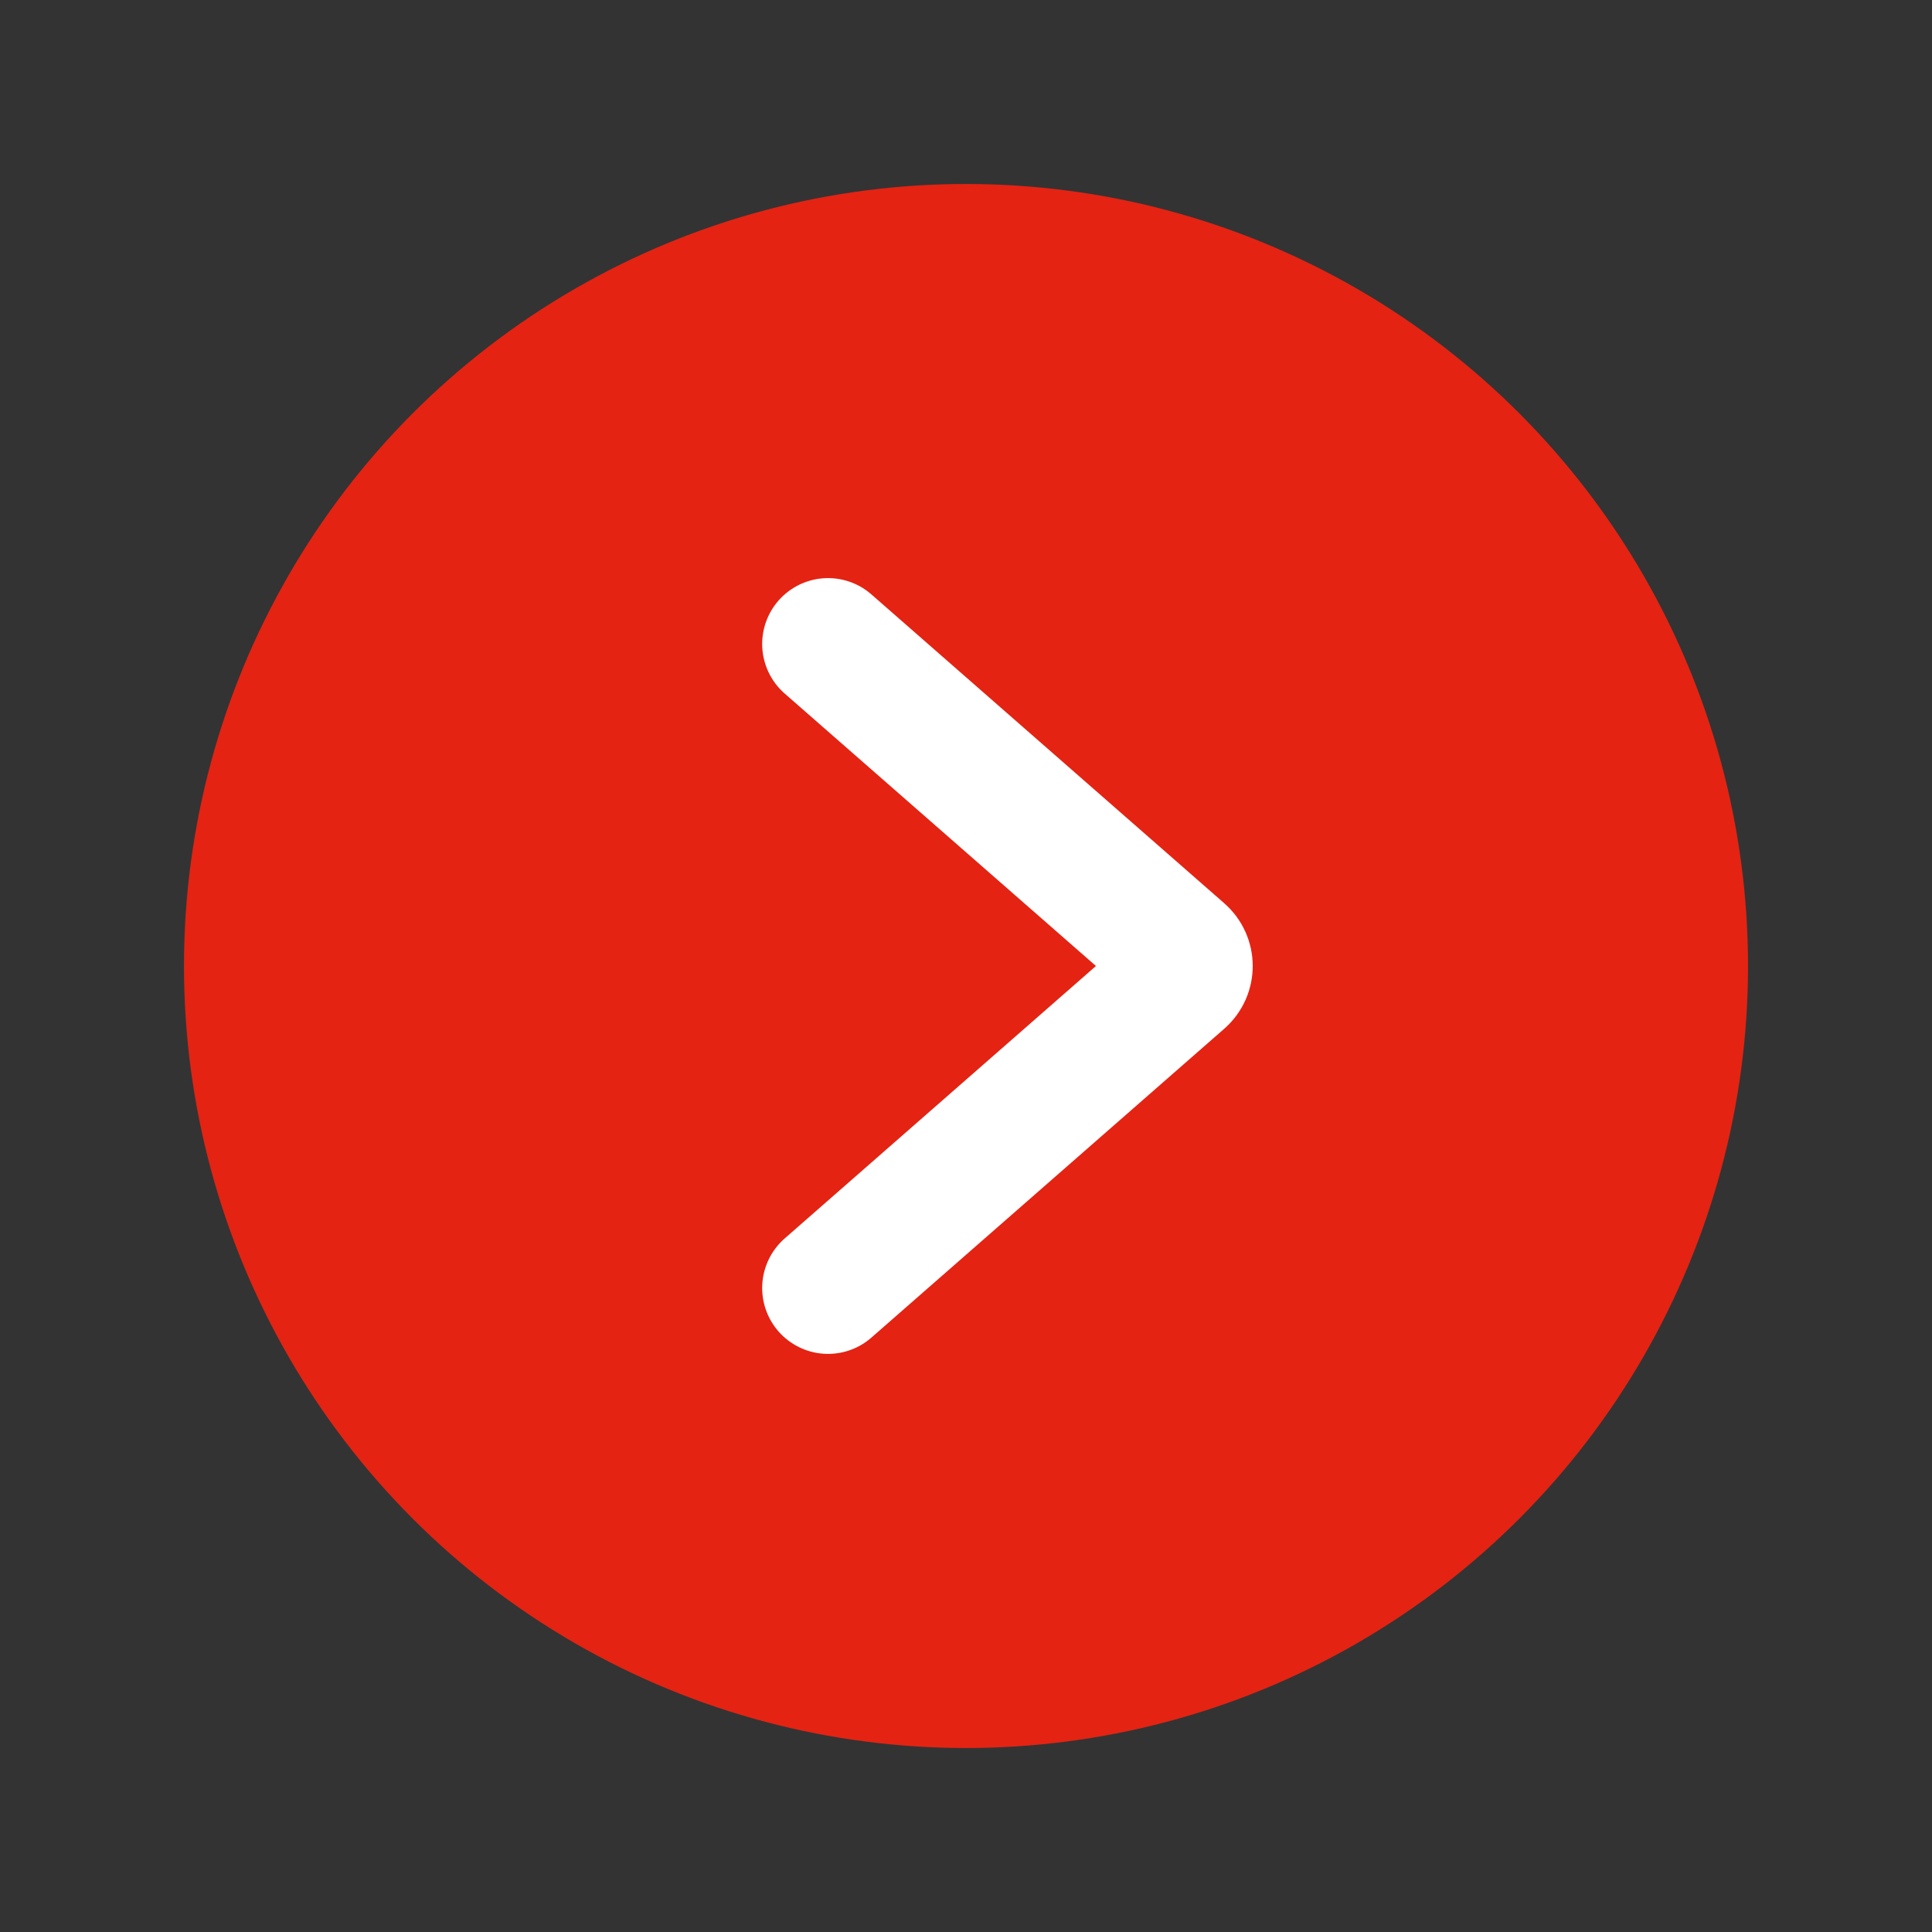 <svg width="22" height="22" viewBox="0 0 22 22" fill="none" xmlns="http://www.w3.org/2000/svg">
<rect x="0" y="0" width="22" height="22" fill="#333333" stroke="none"/>
<circle cx="11" cy="11" r="8.905" fill="#E42313"/>
<path d="M9.429 7.333L13.447 10.85C13.538 10.929 13.538 11.071 13.447 11.15L9.429 14.667" stroke="white" stroke-width="1.5" stroke-linecap="round"/>
</svg>
